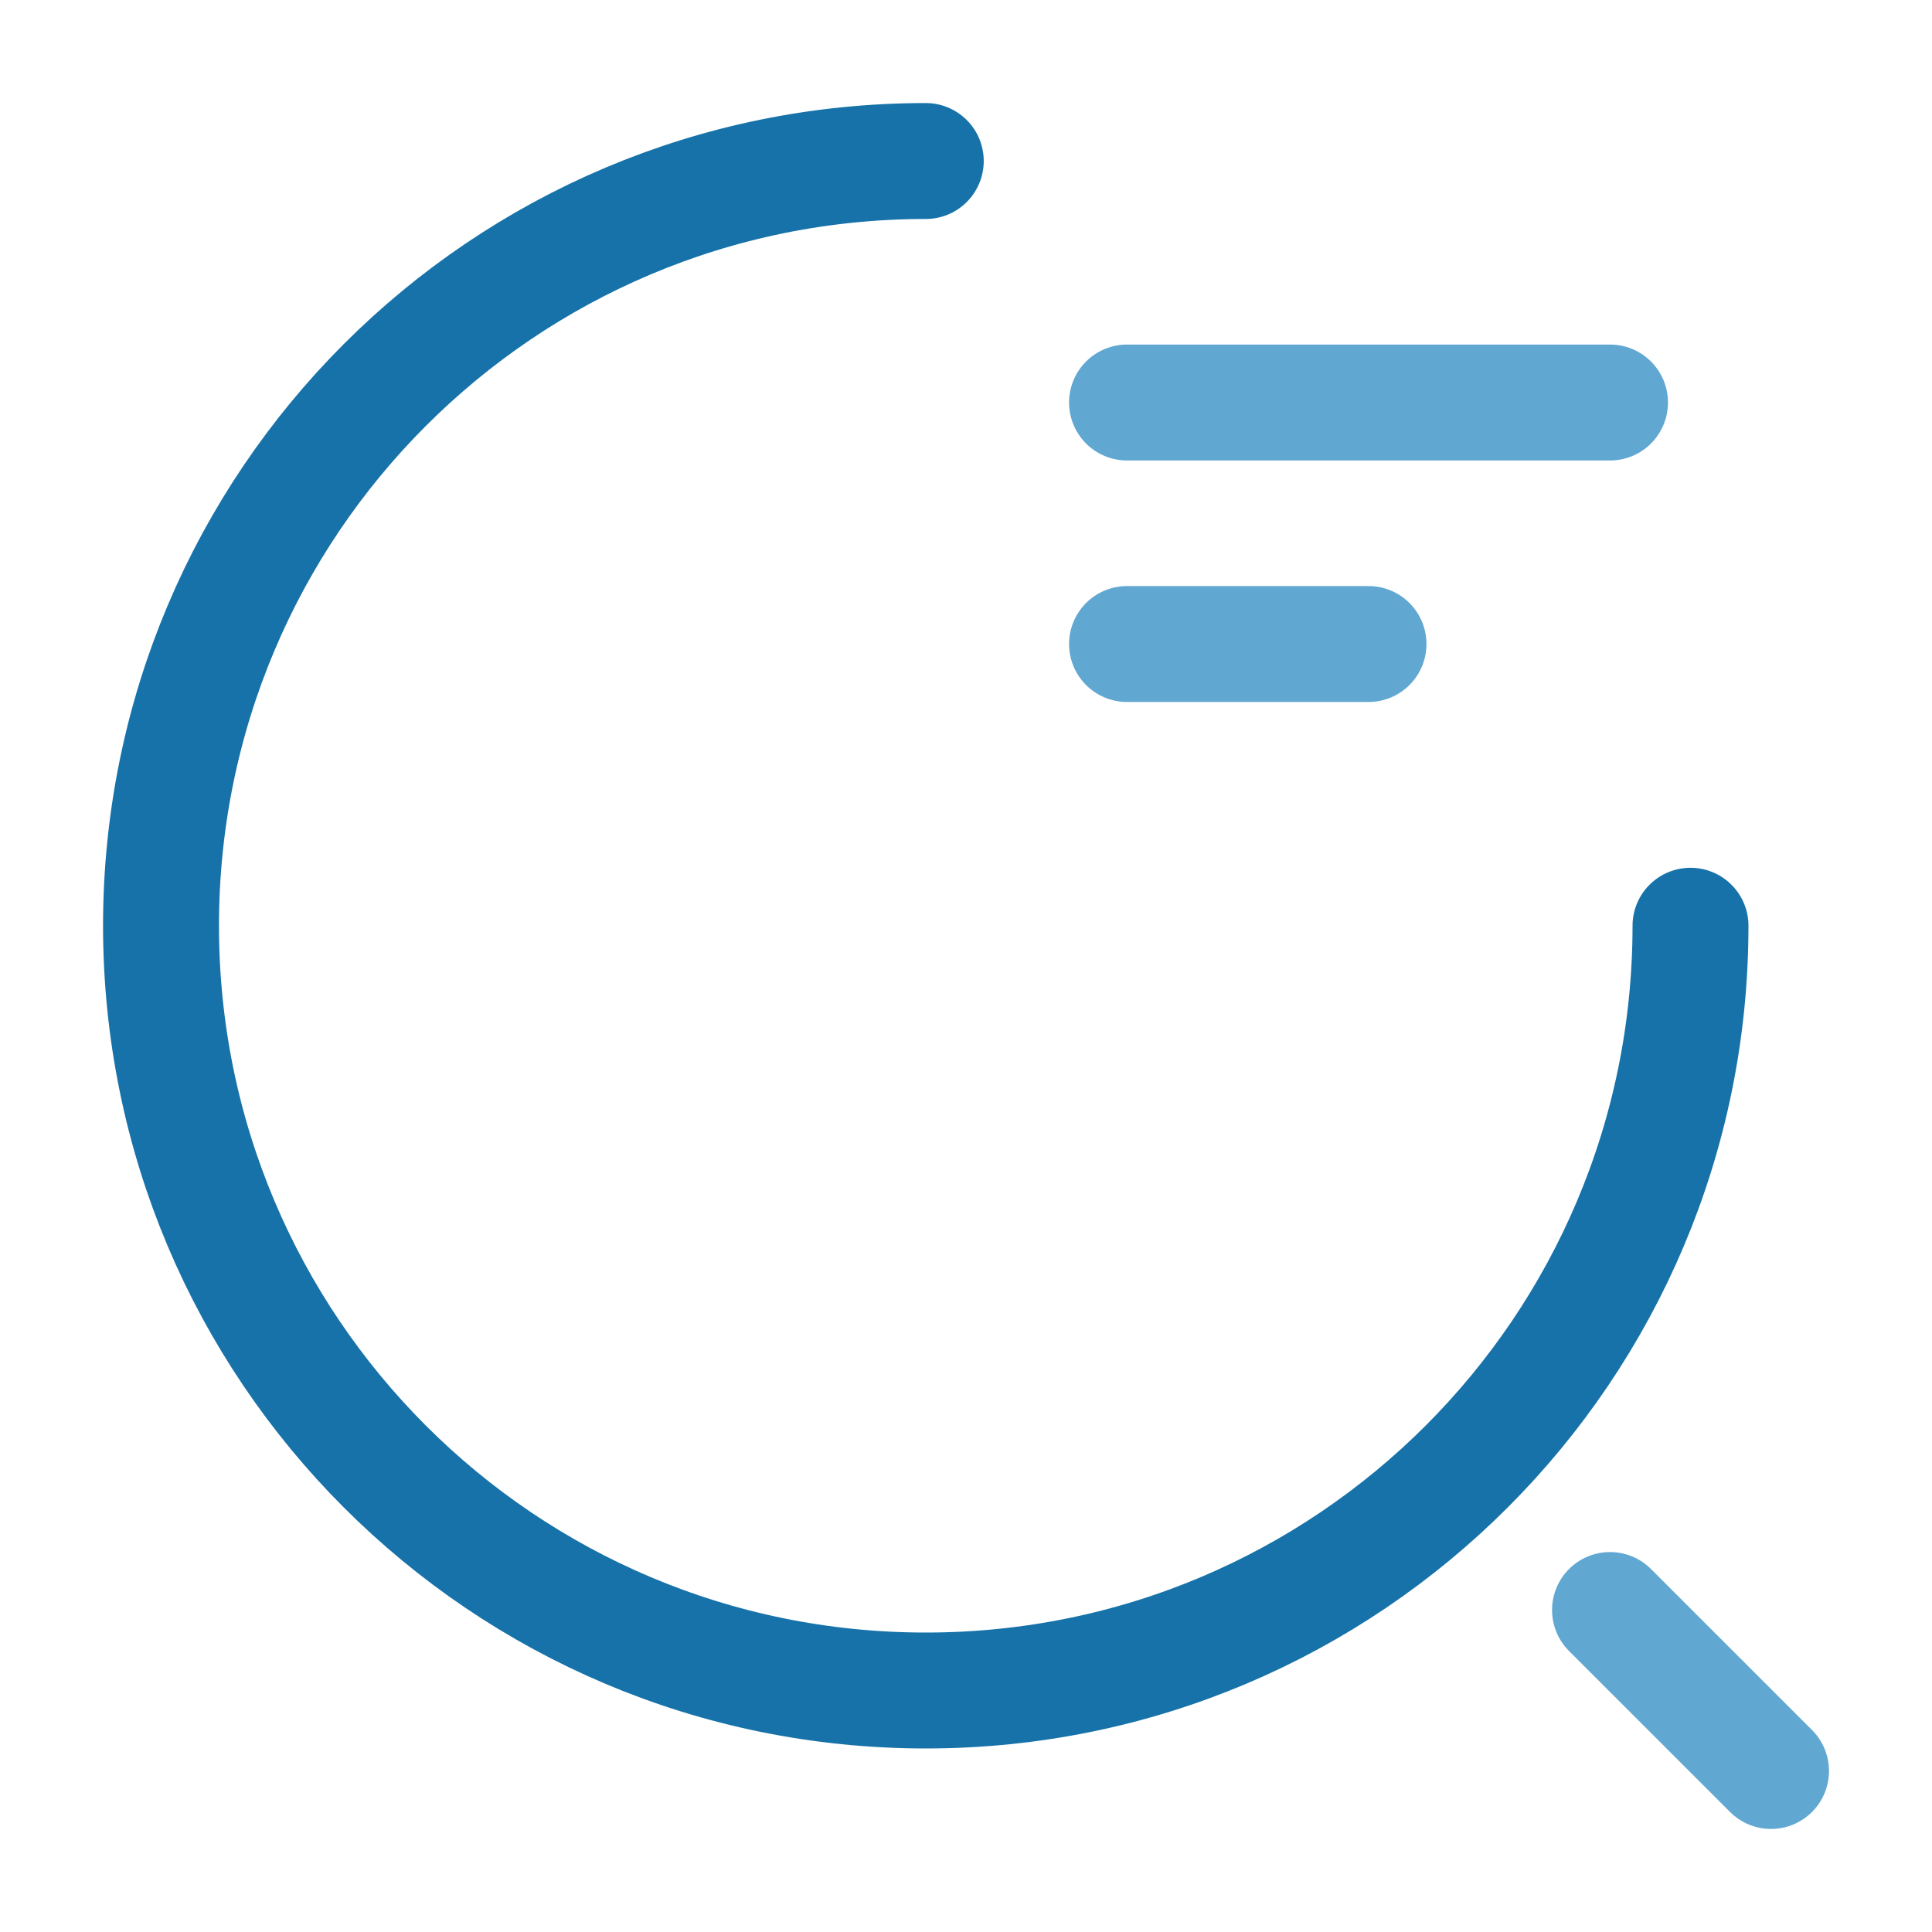 <svg width="50" height="50" viewBox="0 0 50 50" fill="none" xmlns="http://www.w3.org/2000/svg">
<path d="M29.167 10.417H41.667" stroke="#60A7D2" stroke-width="3" stroke-linecap="round" stroke-linejoin="round"/>
<path d="M29.167 16.667H35.417" stroke="#60A7D2" stroke-width="3" stroke-linecap="round" stroke-linejoin="round"/>
<path d="M43.75 23.958C43.75 34.896 34.896 43.75 23.959 43.75C13.021 43.75 4.167 34.896 4.167 23.958C4.167 13.021 13.021 4.167 23.959 4.167" stroke="#1672A9" stroke-width="3" stroke-linecap="round" stroke-linejoin="round"/>
<path d="M45.834 45.833L41.667 41.667" stroke="#60A7D2" stroke-width="3" stroke-linecap="round" stroke-linejoin="round"/>
</svg>
